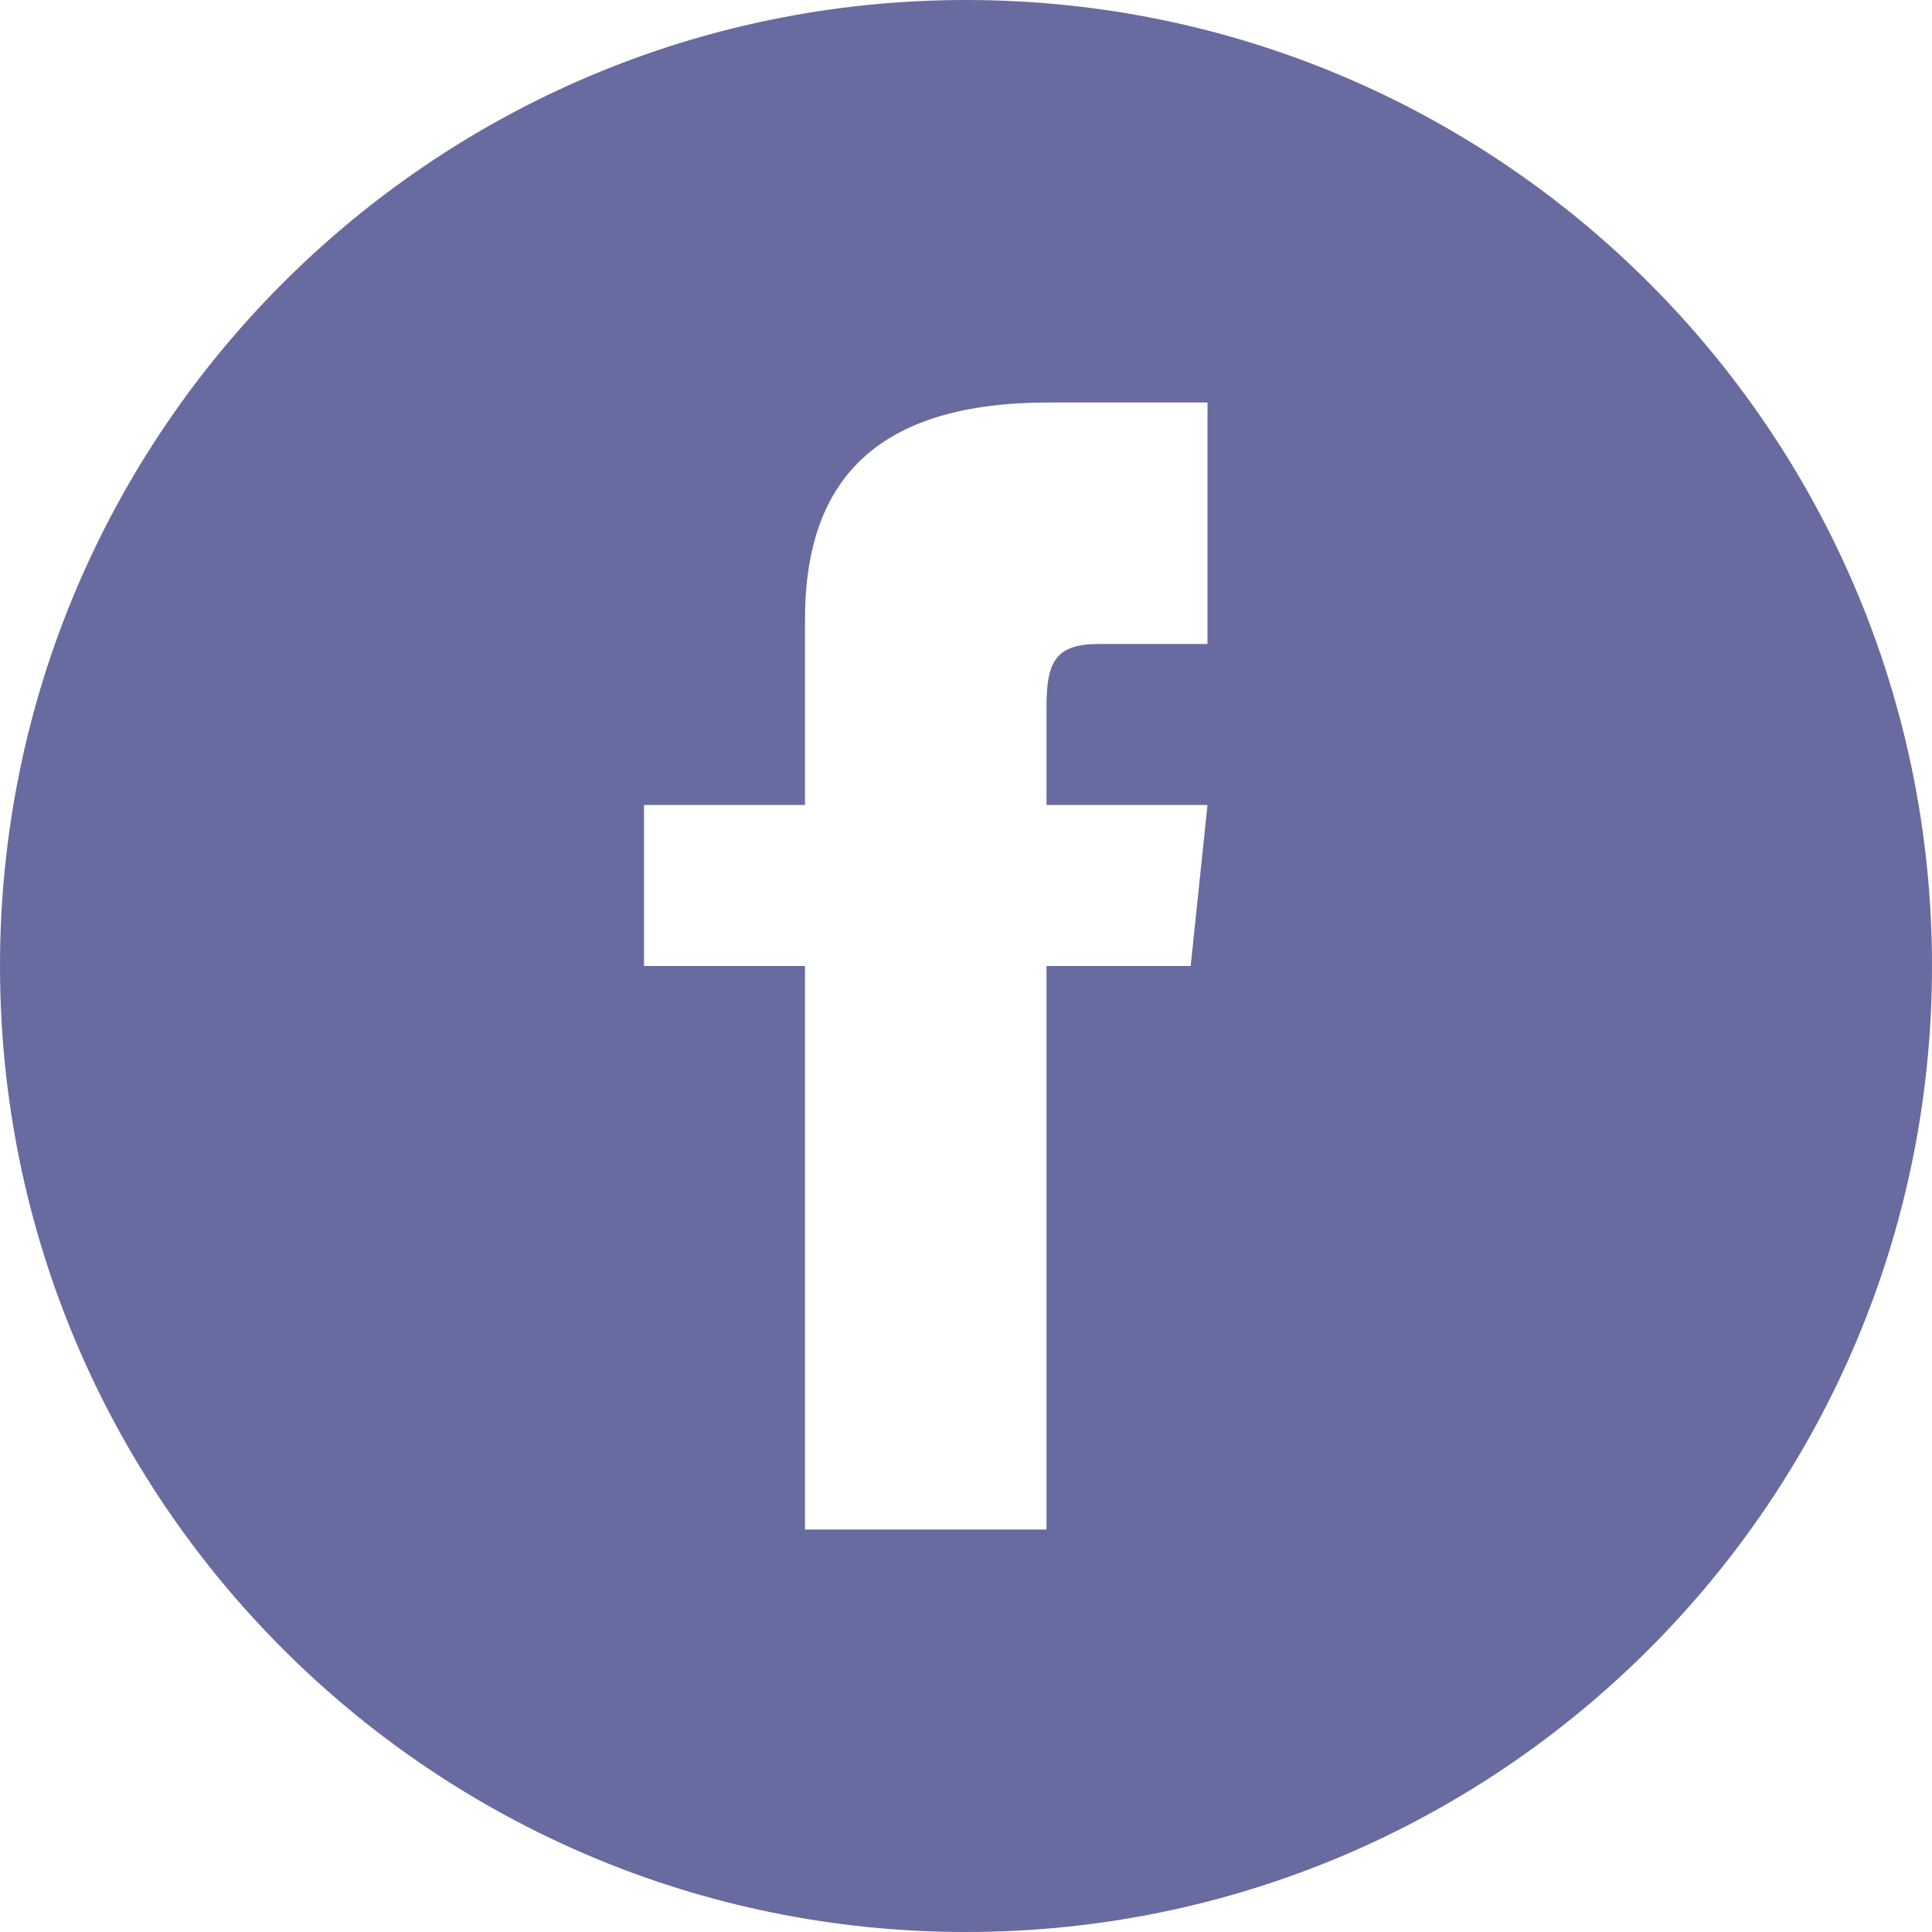 <?xml version="1.0" encoding="UTF-8" standalone="no"?>
<!DOCTYPE svg PUBLIC "-//W3C//DTD SVG 1.1//EN" "http://www.w3.org/Graphics/SVG/1.1/DTD/svg11.dtd">
<svg width="100%" height="100%" viewBox="0 0 24 24" version="1.1" xmlns="http://www.w3.org/2000/svg" xmlns:xlink="http://www.w3.org/1999/xlink" xml:space="preserve" xmlns:serif="http://www.serif.com/" style="fill-rule:evenodd;clip-rule:evenodd;stroke-linejoin:round;stroke-miterlimit:2;">
    <path d="M12,0C5.373,0 0,5.373 0,12C0,18.627 5.373,24 12,24C18.627,24 24,18.627 24,12C24,5.373 18.627,0 12,0ZM15,8L13.65,8C13.112,8 13,8.221 13,8.778L13,10L15,10L14.791,12L13,12L13,19L10,19L10,12L8,12L8,10L10,10L10,7.692C10,5.923 10.931,5 13.029,5L15,5L15,8Z" style="fill:rgb(104,107,159);fill-rule:nonzero;"/>
</svg>

